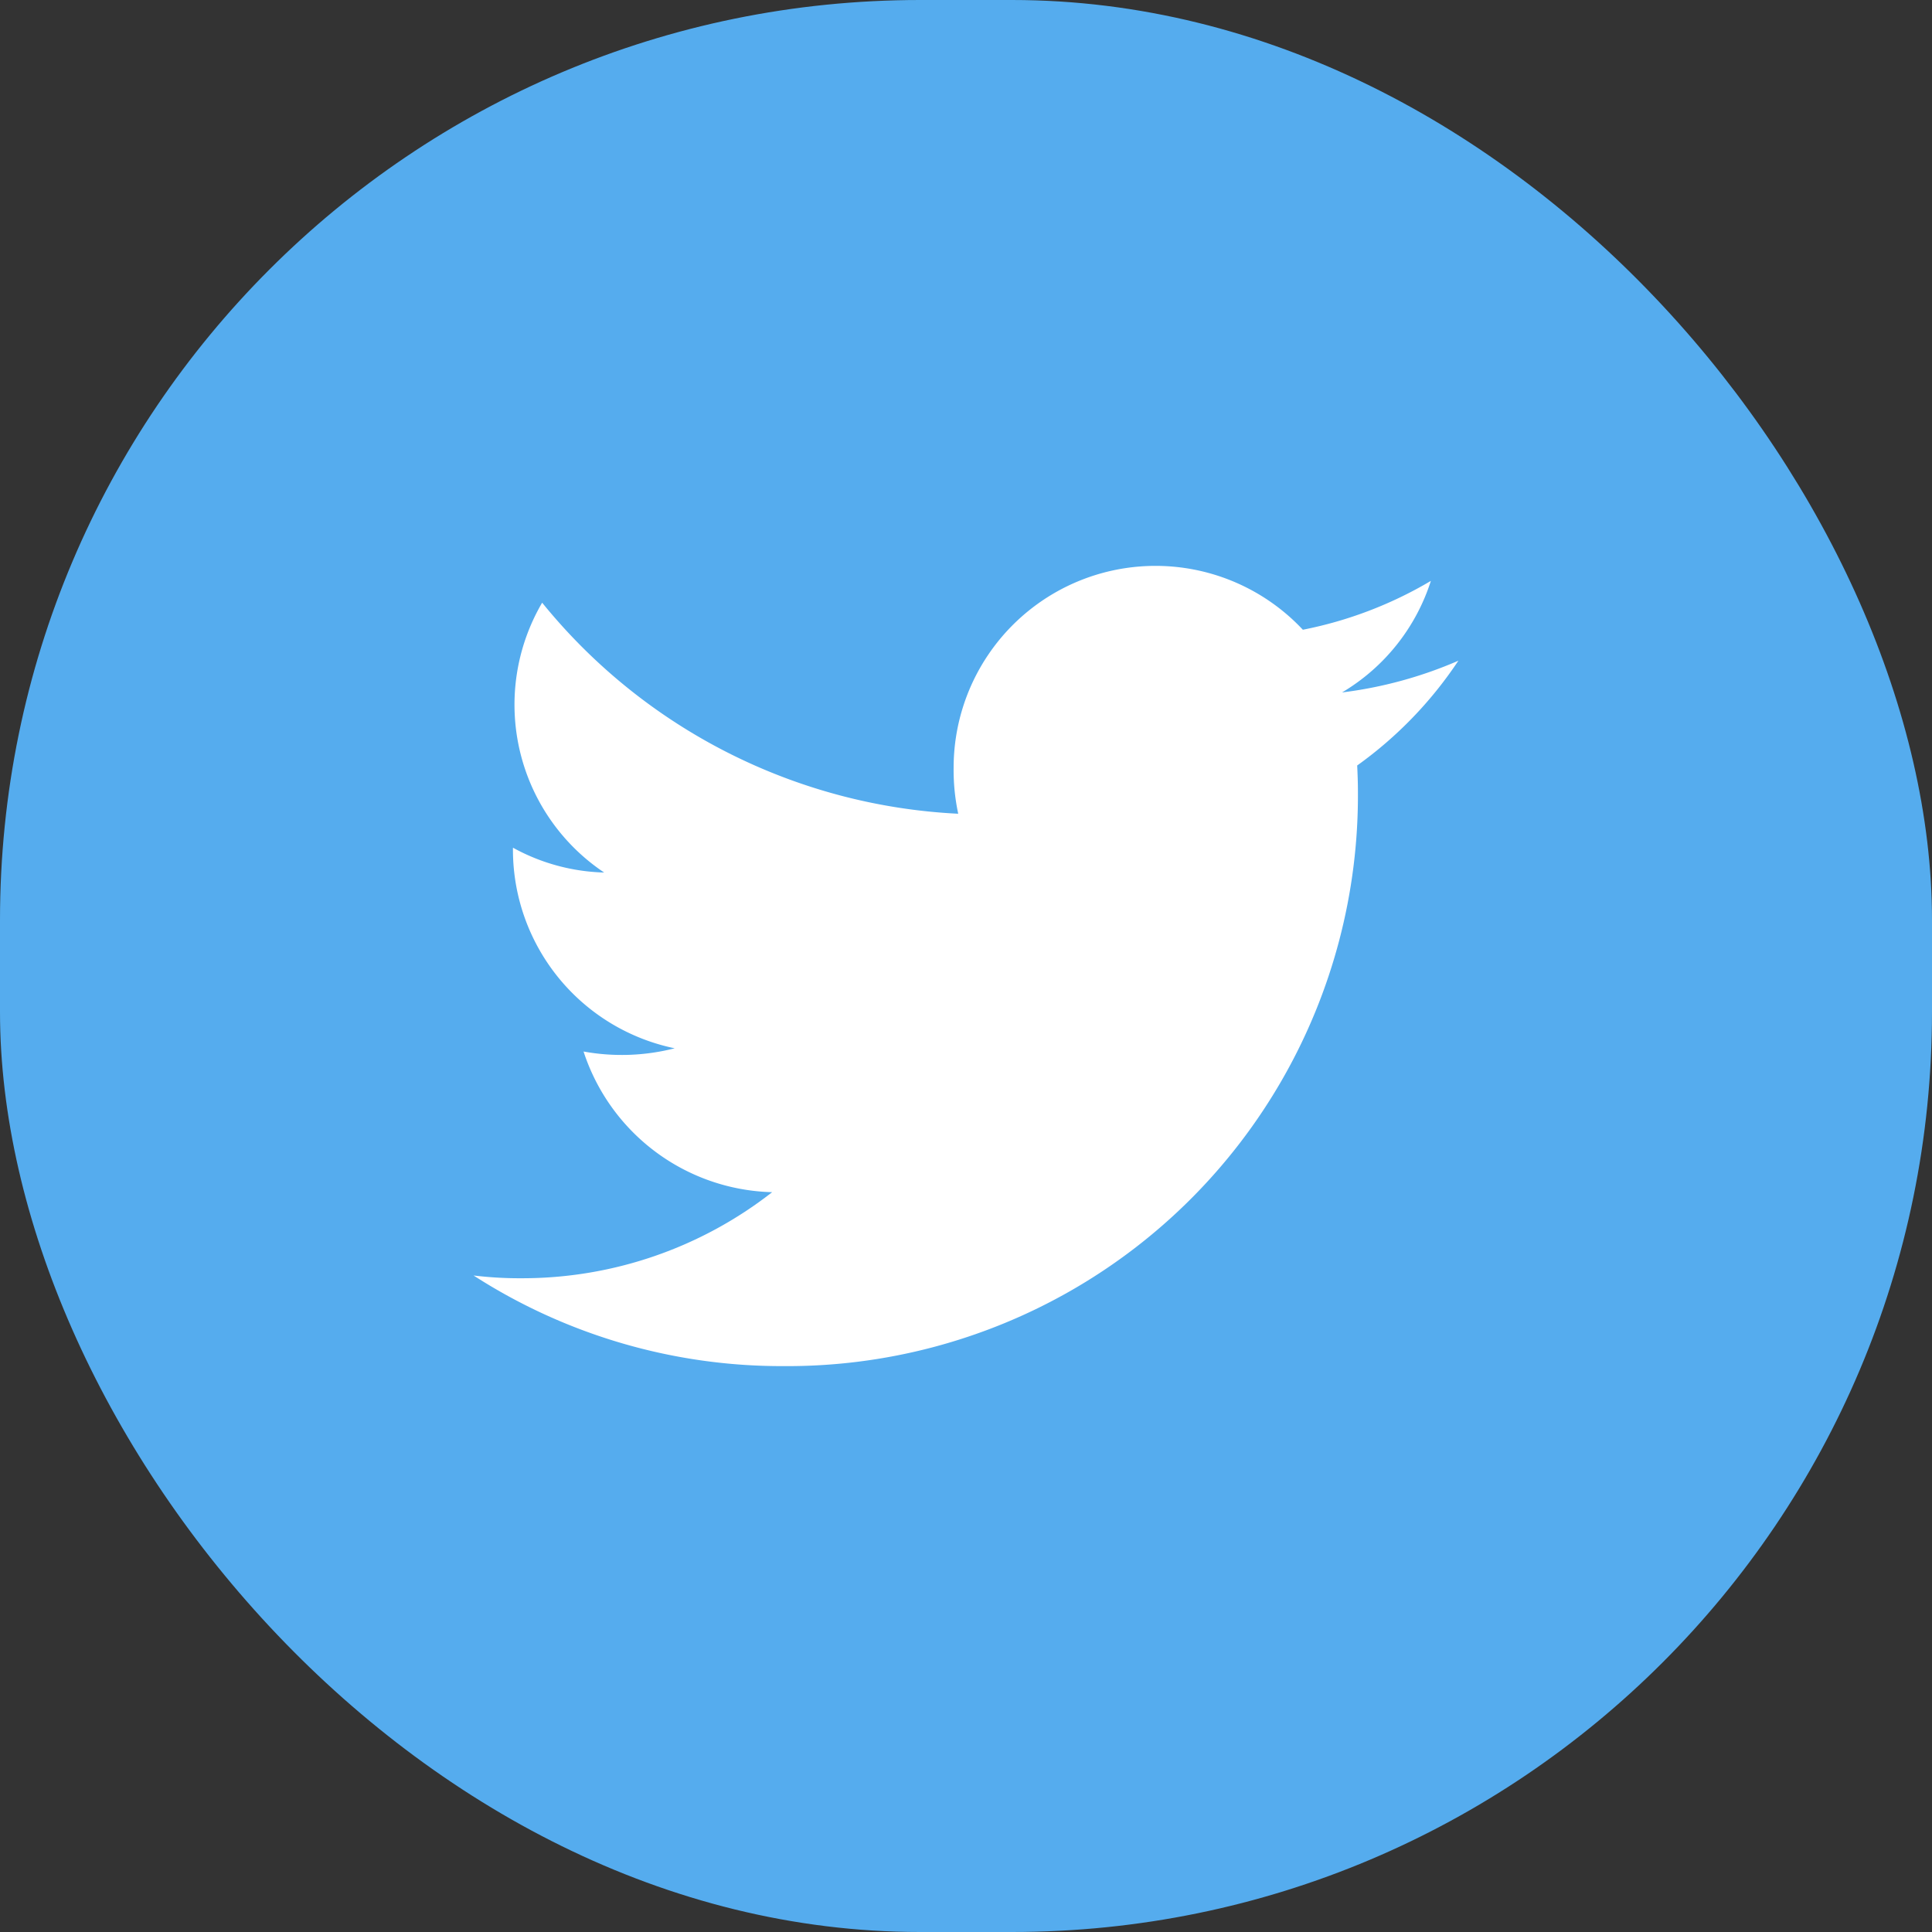 <svg xmlns="http://www.w3.org/2000/svg" width="42" height="42" viewBox="0 0 42 42">
  <rect x="0" y="0" width="42" height="42" fill="#333333" stroke="none"/>
  <g id="Group_57979" data-name="Group 57979" transform="translate(-0.313)">
    <rect id="Rectangle_18832" data-name="Rectangle 18832" width="42" height="42" rx="20" transform="translate(0.313)" fill="#55acee"/>
    <path id="twitter" d="M19.225,7.155c0-.194-.007-.382-.016-.567a8.761,8.761,0,0,0,2.2-2.278h0A9.166,9.166,0,0,1,18.88,5a4.366,4.366,0,0,0,1.931-2.425,8.782,8.782,0,0,1-2.783,1.062,4.389,4.389,0,0,0-7.592,3,4.519,4.519,0,0,0,.1,1A12.426,12.426,0,0,1,1.491,3.049,4.389,4.389,0,0,0,2.839,8.915,4.338,4.338,0,0,1,.856,8.375v.048a4.41,4.41,0,0,0,3.516,4.313,4.64,4.64,0,0,1-1.981.07,4.432,4.432,0,0,0,4.1,3.058A8.823,8.823,0,0,1,1.05,17.735,8.3,8.3,0,0,1,0,17.675a12.36,12.36,0,0,0,6.733,1.97A12.406,12.406,0,0,0,19.225,7.155Z" transform="translate(10.608 10.053)" fill="#fff"/>
  </g>
</svg>
